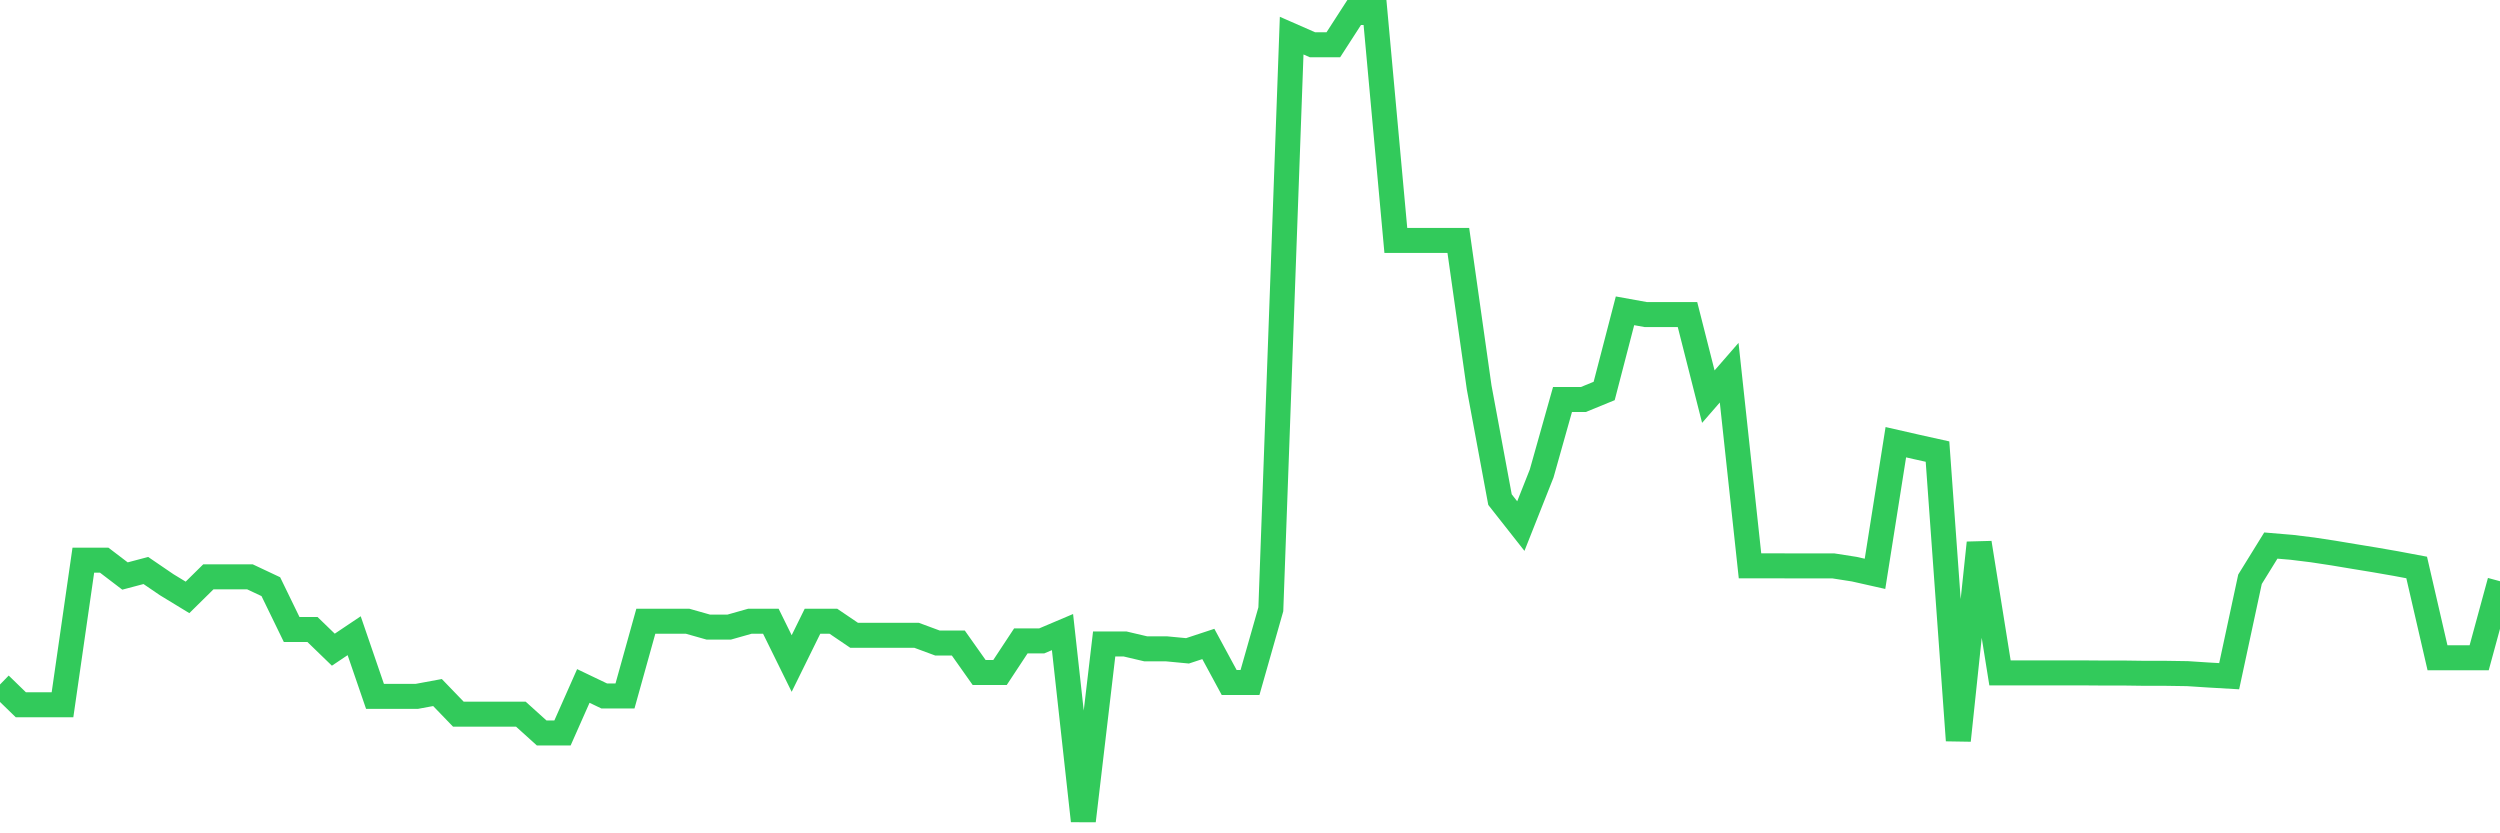 <svg
  xmlns="http://www.w3.org/2000/svg"
  xmlns:xlink="http://www.w3.org/1999/xlink"
  width="120"
  height="40"
  viewBox="0 0 120 40"
  preserveAspectRatio="none"
>
  <polyline
    points="0,32.857 1,33.829 2,33.829 3,33.829 4,26.887 5,26.887 6,27.649 7,27.384 8,28.066 9,28.675 10,27.689 11,27.689 12,27.689 13,28.16 14,30.217 15,30.217 16,31.185 17,30.514 18,33.427 19,33.427 20,33.427 21,33.242 22,34.279 23,34.279 24,34.279 25,34.279 26,35.182 27,35.182 28,32.926 29,33.405 30,33.405 31,29.818 32,29.818 33,29.818 34,30.101 35,30.101 36,29.818 37,29.818 38,31.849 39,29.818 40,29.818 41,30.496 42,30.496 43,30.496 44,30.496 45,30.866 46,30.866 47,32.281 48,32.281 49,30.764 50,30.764 51,30.34 52,39.4 53,30.91 54,30.91 55,31.145 56,31.145 57,31.24 58,30.91 59,32.759 60,32.759 61,29.245 62,1.71 63,2.149 64,2.149 65,0.6 66,0.6 67,11.542 68,11.542 69,11.542 70,11.542 71,18.6 72,23.982 73,25.252 74,22.727 75,19.177 76,19.177 77,18.767 78,14.919 79,15.1 80,15.1 81,15.1 82,19.039 83,17.889 84,27.159 85,27.159 86,27.163 87,27.163 88,27.163 89,27.319 90,27.544 91,21.226 92,21.454 93,21.676 94,35.541 95,26.057 96,32.299 97,32.299 98,32.299 99,32.299 100,32.299 101,32.306 102,32.306 103,32.32 104,32.32 105,32.335 106,32.4 107,32.458 108,27.805 109,26.187 110,26.271 111,26.394 112,26.546 113,26.713 114,26.877 115,27.051 116,27.239 117,31.573 118,31.573 119,31.573 120,27.899"
    fill="none"
    stroke="#32ca5b"
    stroke-width="1.2"
  >
  </polyline>
</svg>